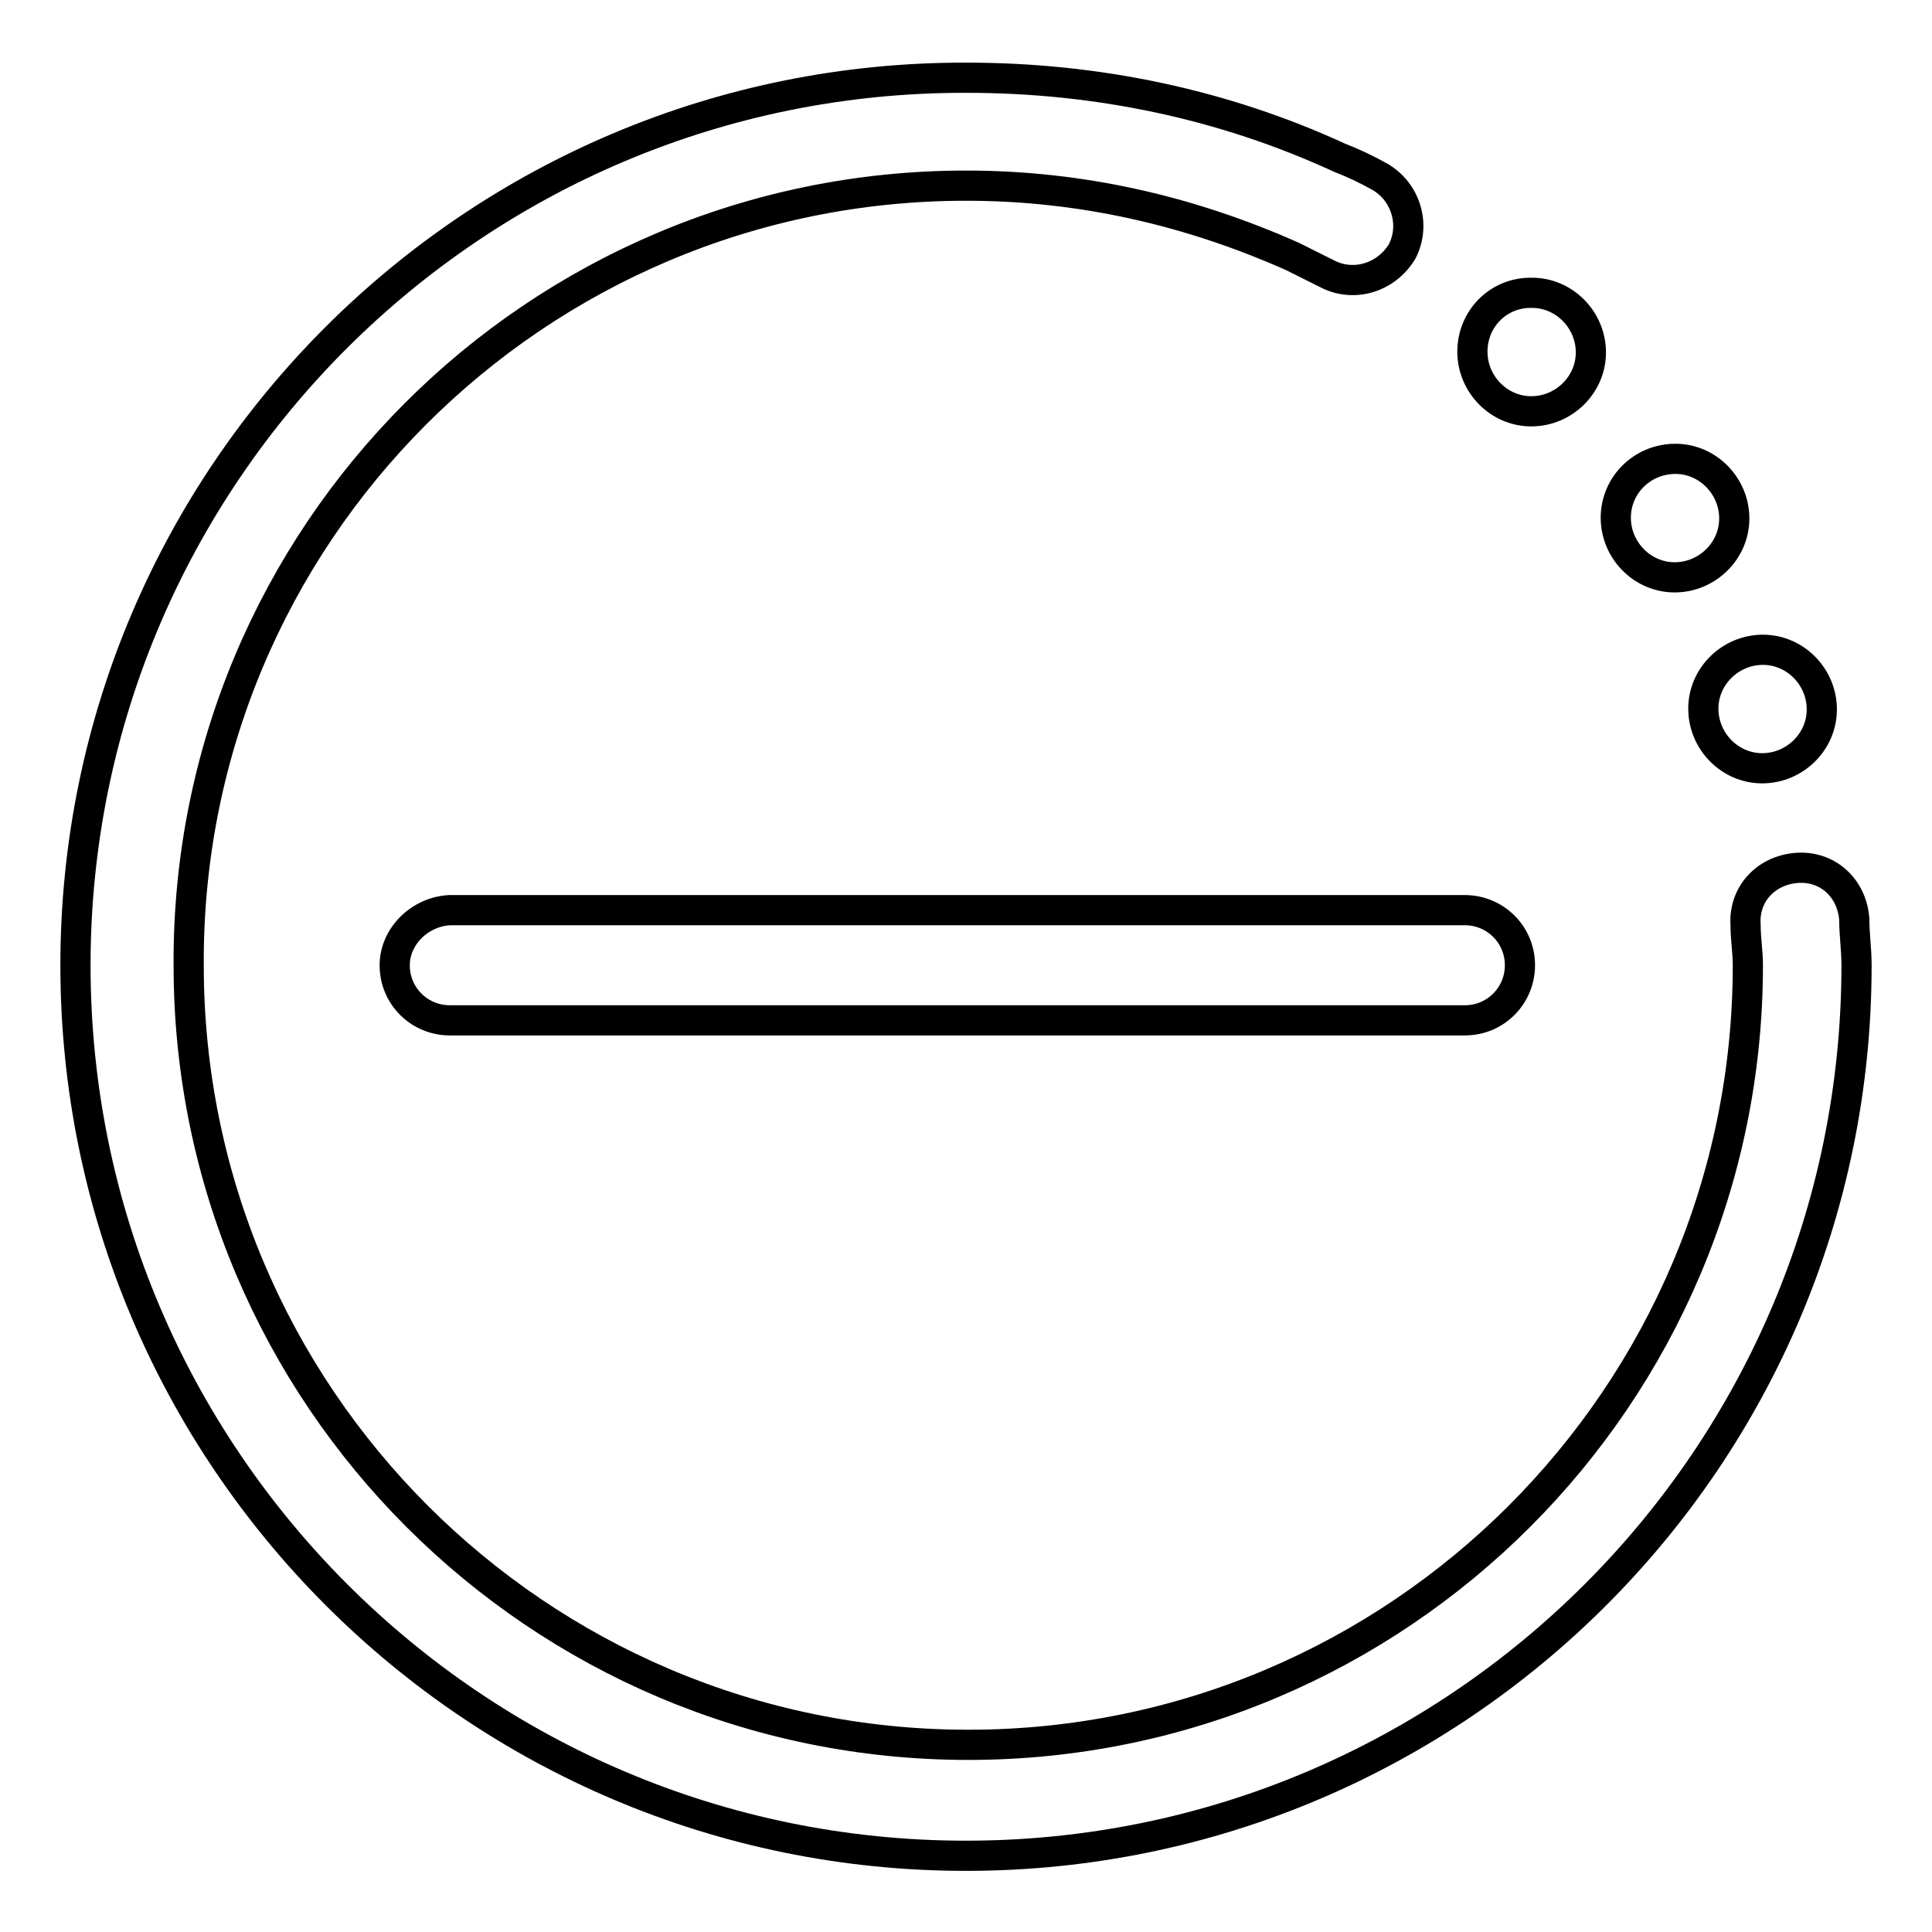 <?xml version="1.0" encoding="utf-8"?>
<!-- Svg Vector Icons : http://www.onlinewebfonts.com/icon -->
<!DOCTYPE svg PUBLIC "-//W3C//DTD SVG 1.1//EN" "http://www.w3.org/Graphics/SVG/1.1/DTD/svg11.dtd">
<svg version="1.1" xmlns="http://www.w3.org/2000/svg" xmlns:xlink="http://www.w3.org/1999/xlink" x="0px" y="0px" viewBox="0 0 256 256" enable-background="new 0 0 256 256" xml:space="preserve">
<g> <path stroke-width="4" fill-opacity="0" stroke="#000000"  d="M52.3,127.9c0,4.1,3.3,7.3,7.3,7.3h134.5c4.1,0,7.3-3.3,7.3-7.3c0-4.1-3.3-7.3-7.3-7.3H59.6 C55.6,120.8,52.3,124.1,52.3,127.9z M245.7,121.8c-0.3-4.1-3.5-7.1-7.6-6.8c-4.1,0.3-7.1,3.5-6.8,7.6c0,1.8,0.3,3.5,0.3,5.3 c0,57-46.3,103.3-103.3,103.3c-57,0-103.3-46.3-103.3-103.3C24.7,70.9,71,24.6,128,24.6c15.2,0,29.6,3.3,43.3,9.4l4.6,2.3 c3.5,1.8,7.8,0.5,9.9-3c1.8-3.5,0.5-7.9-3-9.9c-1.8-1-3.5-1.8-5.3-2.5c-15.4-7.1-32.2-10.6-49.4-10.6C62.9,10.1,10,63,10,127.9 c0,65.1,52.9,118,118,118s118-52.9,118-118C246,125.8,245.7,123.8,245.7,121.8z M225.7,93.9c0,4.3,3.5,7.9,7.8,7.9 c4.3,0,7.9-3.5,7.9-7.8c0,0,0,0,0,0c0-4.3-3.5-7.9-7.8-7.9C229.3,86.1,225.7,89.6,225.7,93.9C225.7,93.9,225.7,93.9,225.7,93.9z  M214.1,68.6c0,4.3,3.5,7.9,7.8,7.9c4.3,0,7.9-3.5,7.9-7.8c0,0,0,0,0,0c0-4.3-3.5-7.9-7.8-7.9C217.6,60.8,214.1,64.3,214.1,68.6 C214.1,68.6,214.1,68.6,214.1,68.6z M195.1,46.6c0,4.3,3.5,7.9,7.8,7.9c4.3,0,7.9-3.5,7.9-7.8c0,0,0,0,0,0c0-4.3-3.5-7.9-7.8-7.9 C198.6,38.7,195.1,42.2,195.1,46.6C195.1,46.6,195.1,46.6,195.1,46.6z"/></g>
</svg>